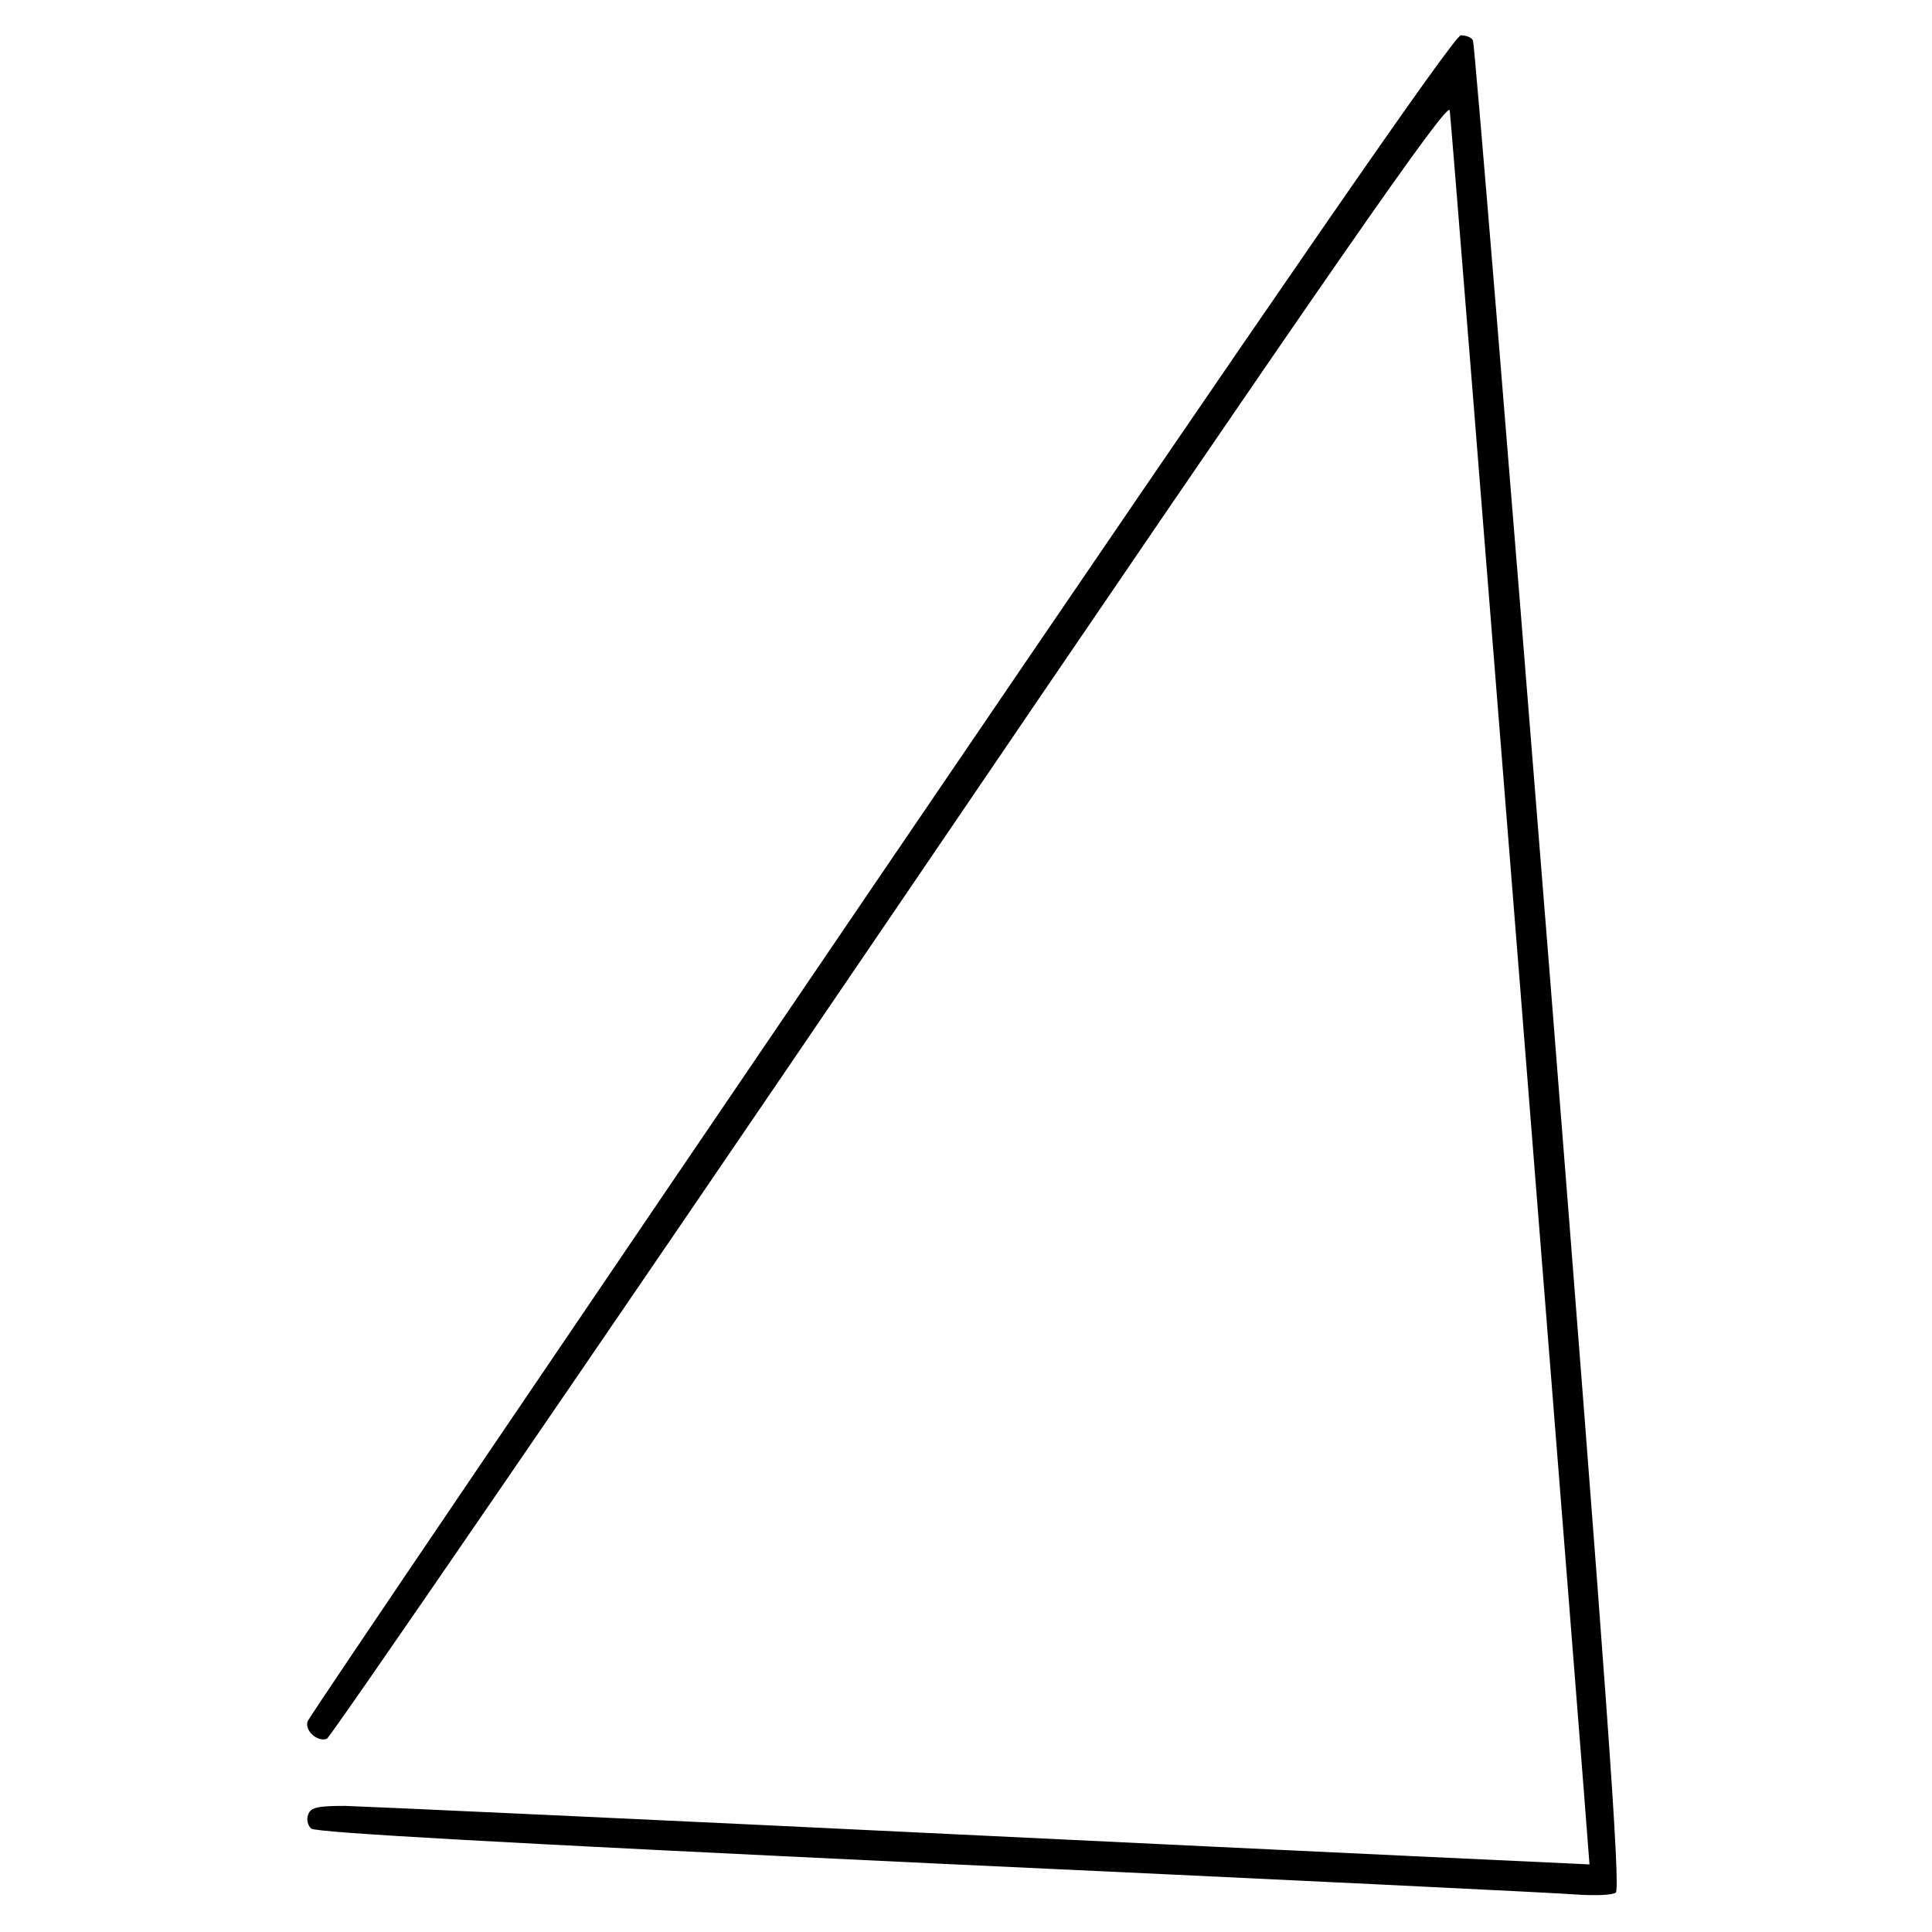 <?xml version="1.0" encoding="UTF-8" standalone="yes"?>
<svg version="1.0" xmlns="http://www.w3.org/2000/svg" width="100mm" height="100mm" viewBox="0 0 270 383" preserveAspectRatio="xMidYMid meet">
  <g transform="translate(0,383) scale(0.1,-0.1)" fill="#000000" stroke="none">
    <path d="M1182 2097 c-622 -915 -1134 -1670 -1137 -1679 -7 -18 19 -42 38 -35
7 3 510 736 1117 1629 897 1320 1106 1620 1109 1599 4 -28 278 -3475 277
-3477 -1 0 -541 25 -1201 57 -660 32 -1230 58 -1266 59 -54 0 -68 -3 -73 -17
-4 -9 -1 -22 6 -28 9 -8 389 -29 1233 -69 671 -31 1247 -59 1280 -62 33 -2 66
-1 73 4 10 7 -16 373 -132 1836 -80 1004 -148 1831 -151 1836 -3 6 -14 10 -24
10 -13 0 -344 -479 -1149 -1663z"/>
  </g>
</svg>
